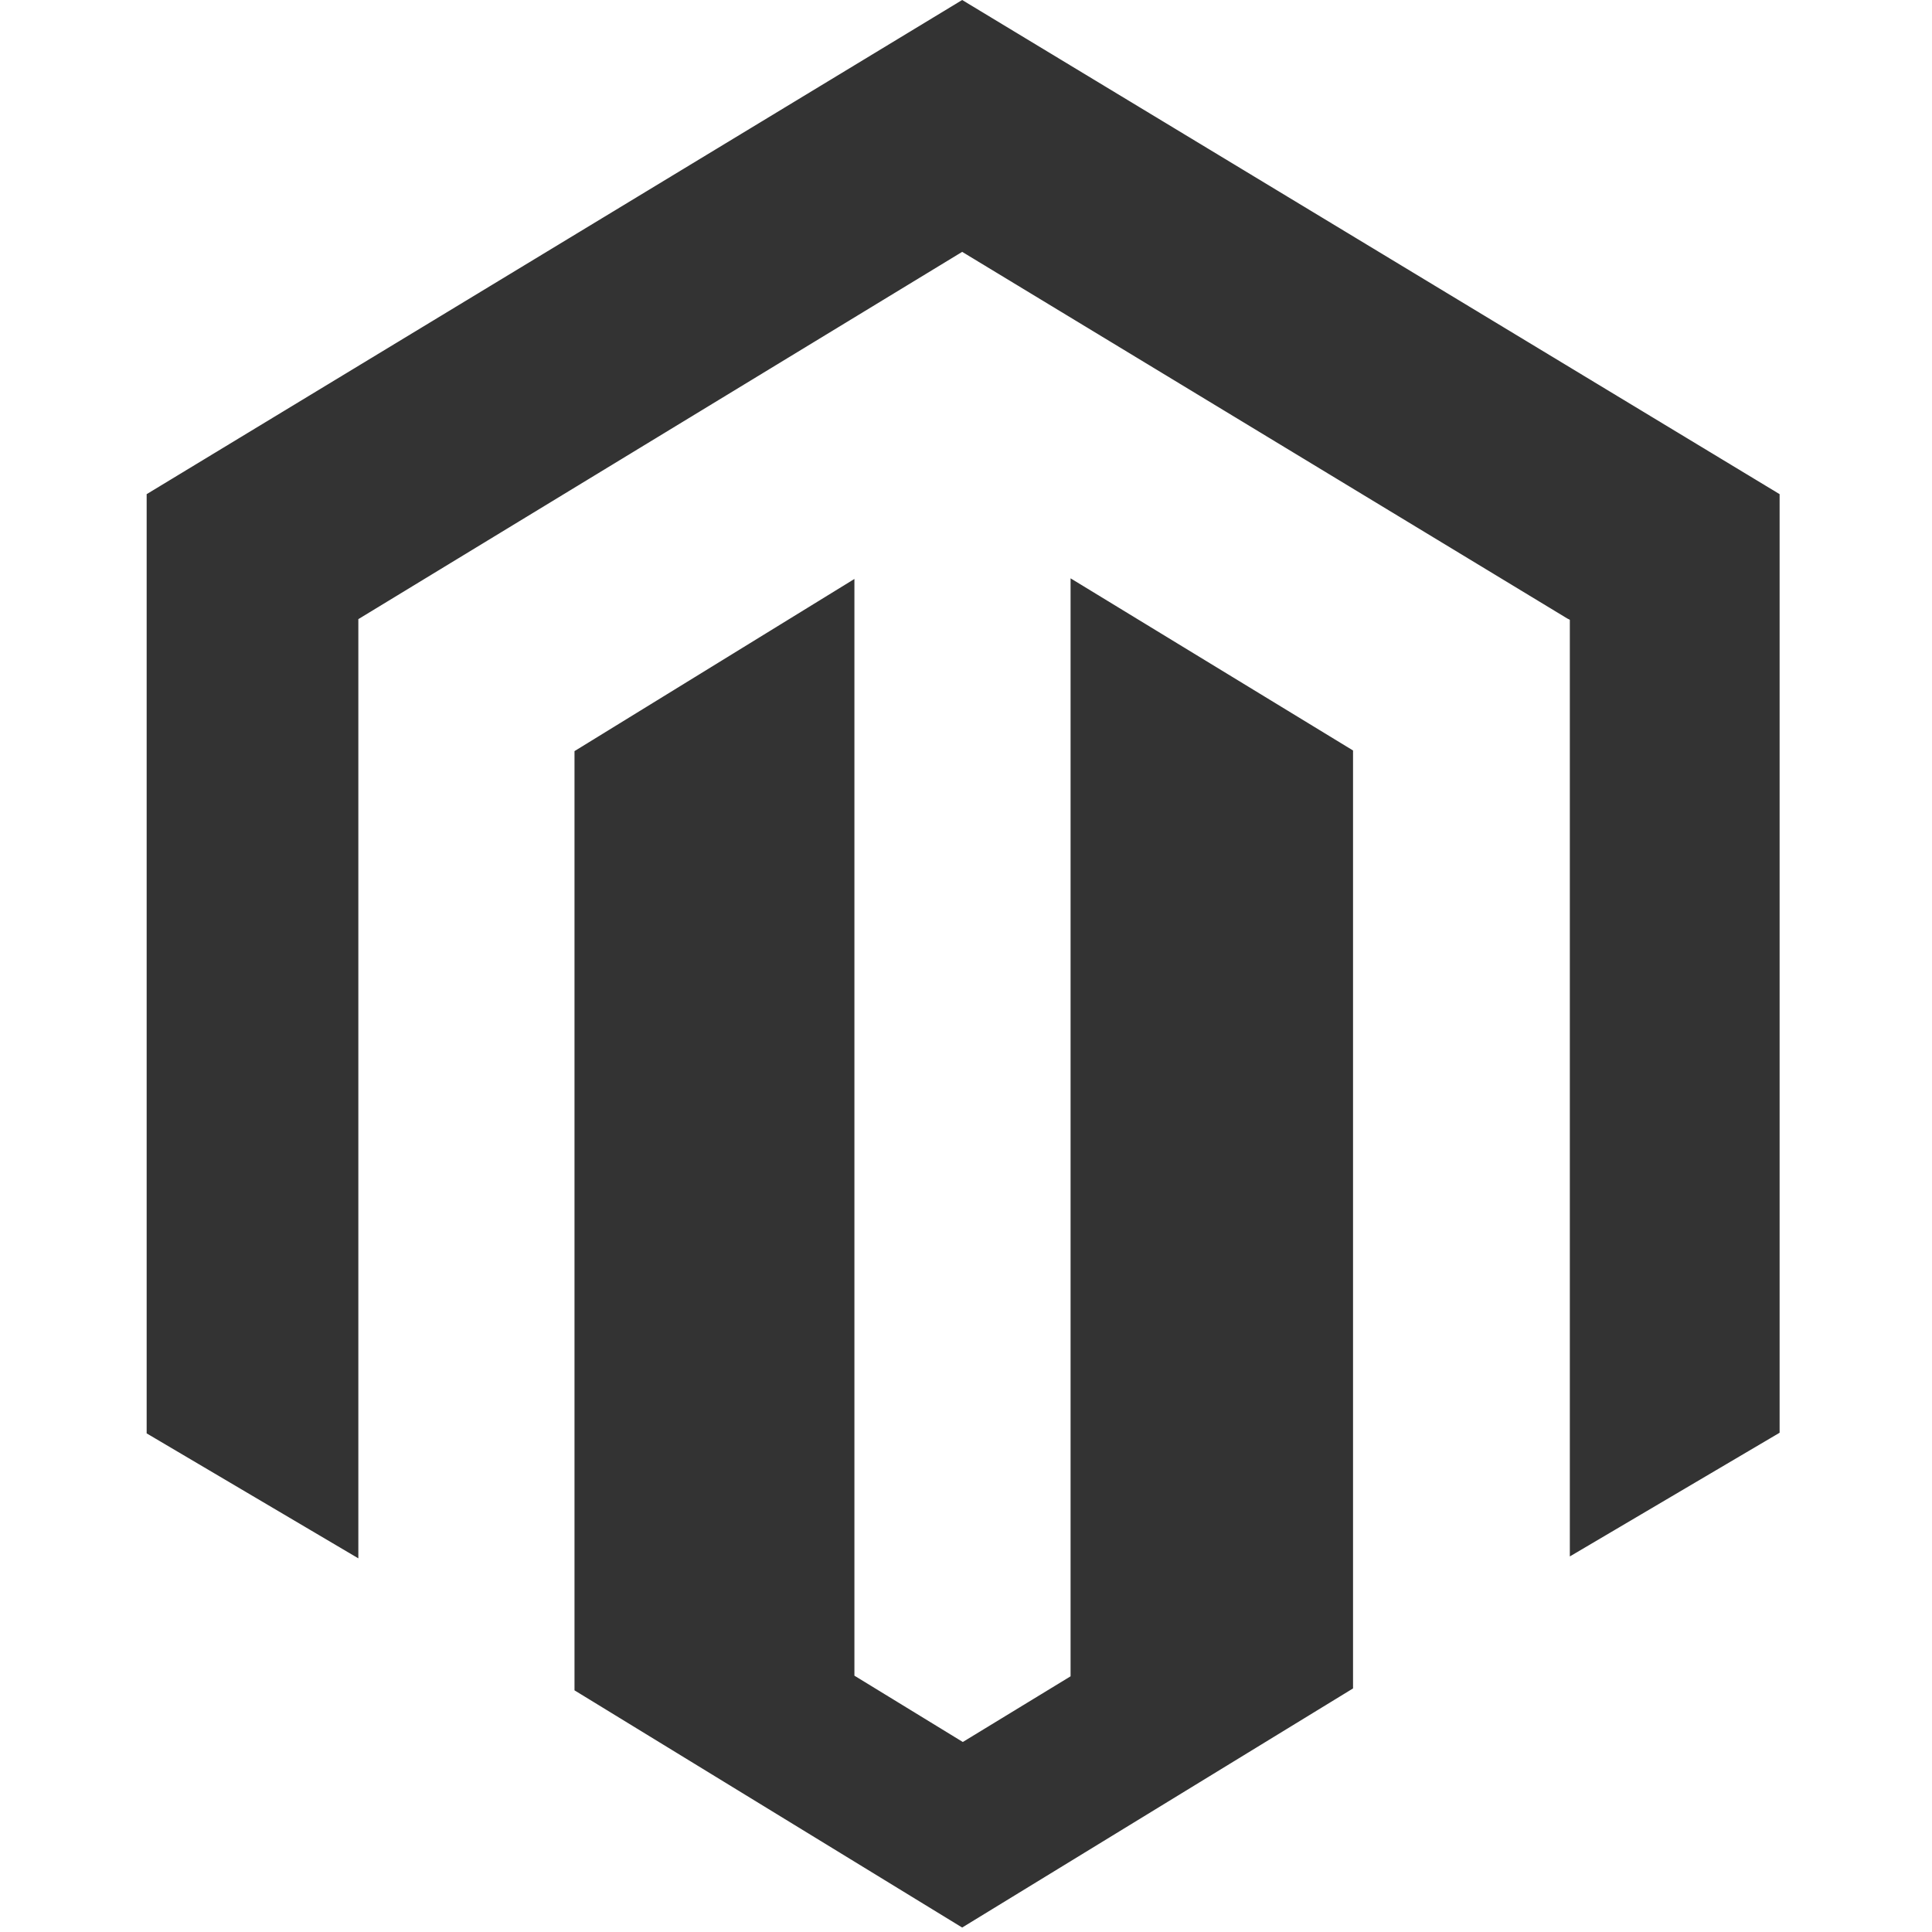<?xml version="1.0" encoding="utf-8"?>
<!-- Generator: Adobe Illustrator 25.0.0, SVG Export Plug-In . SVG Version: 6.00 Build 0)  -->
<svg version="1.1" id="Layer_1" xmlns="http://www.w3.org/2000/svg" xmlns:xlink="http://www.w3.org/1999/xlink" x="0px" y="0px"
	 viewBox="0 0 303 303" style="enable-background:new 0 0 303 303;" xml:space="preserve">
<style type="text/css">
	.st0{fill:#333333;}
</style>
<g>
	<path class="st0" d="M167.9,90.7v172.2l-16.9,10.3L134,262.8v-172l-43.9,27v147.3l60.8,37.2l61.3-37.5V117.7L167.9,90.7L167.9,90.7
		z M150.9,0L23,77.5v147.3l33.2,19.6V97.1l94.7-57.6L245.8,97l0.4,0.2l0,146.9l32.9-19.4V77.5L150.9,0L150.9,0z"/>
</g>
</svg>
